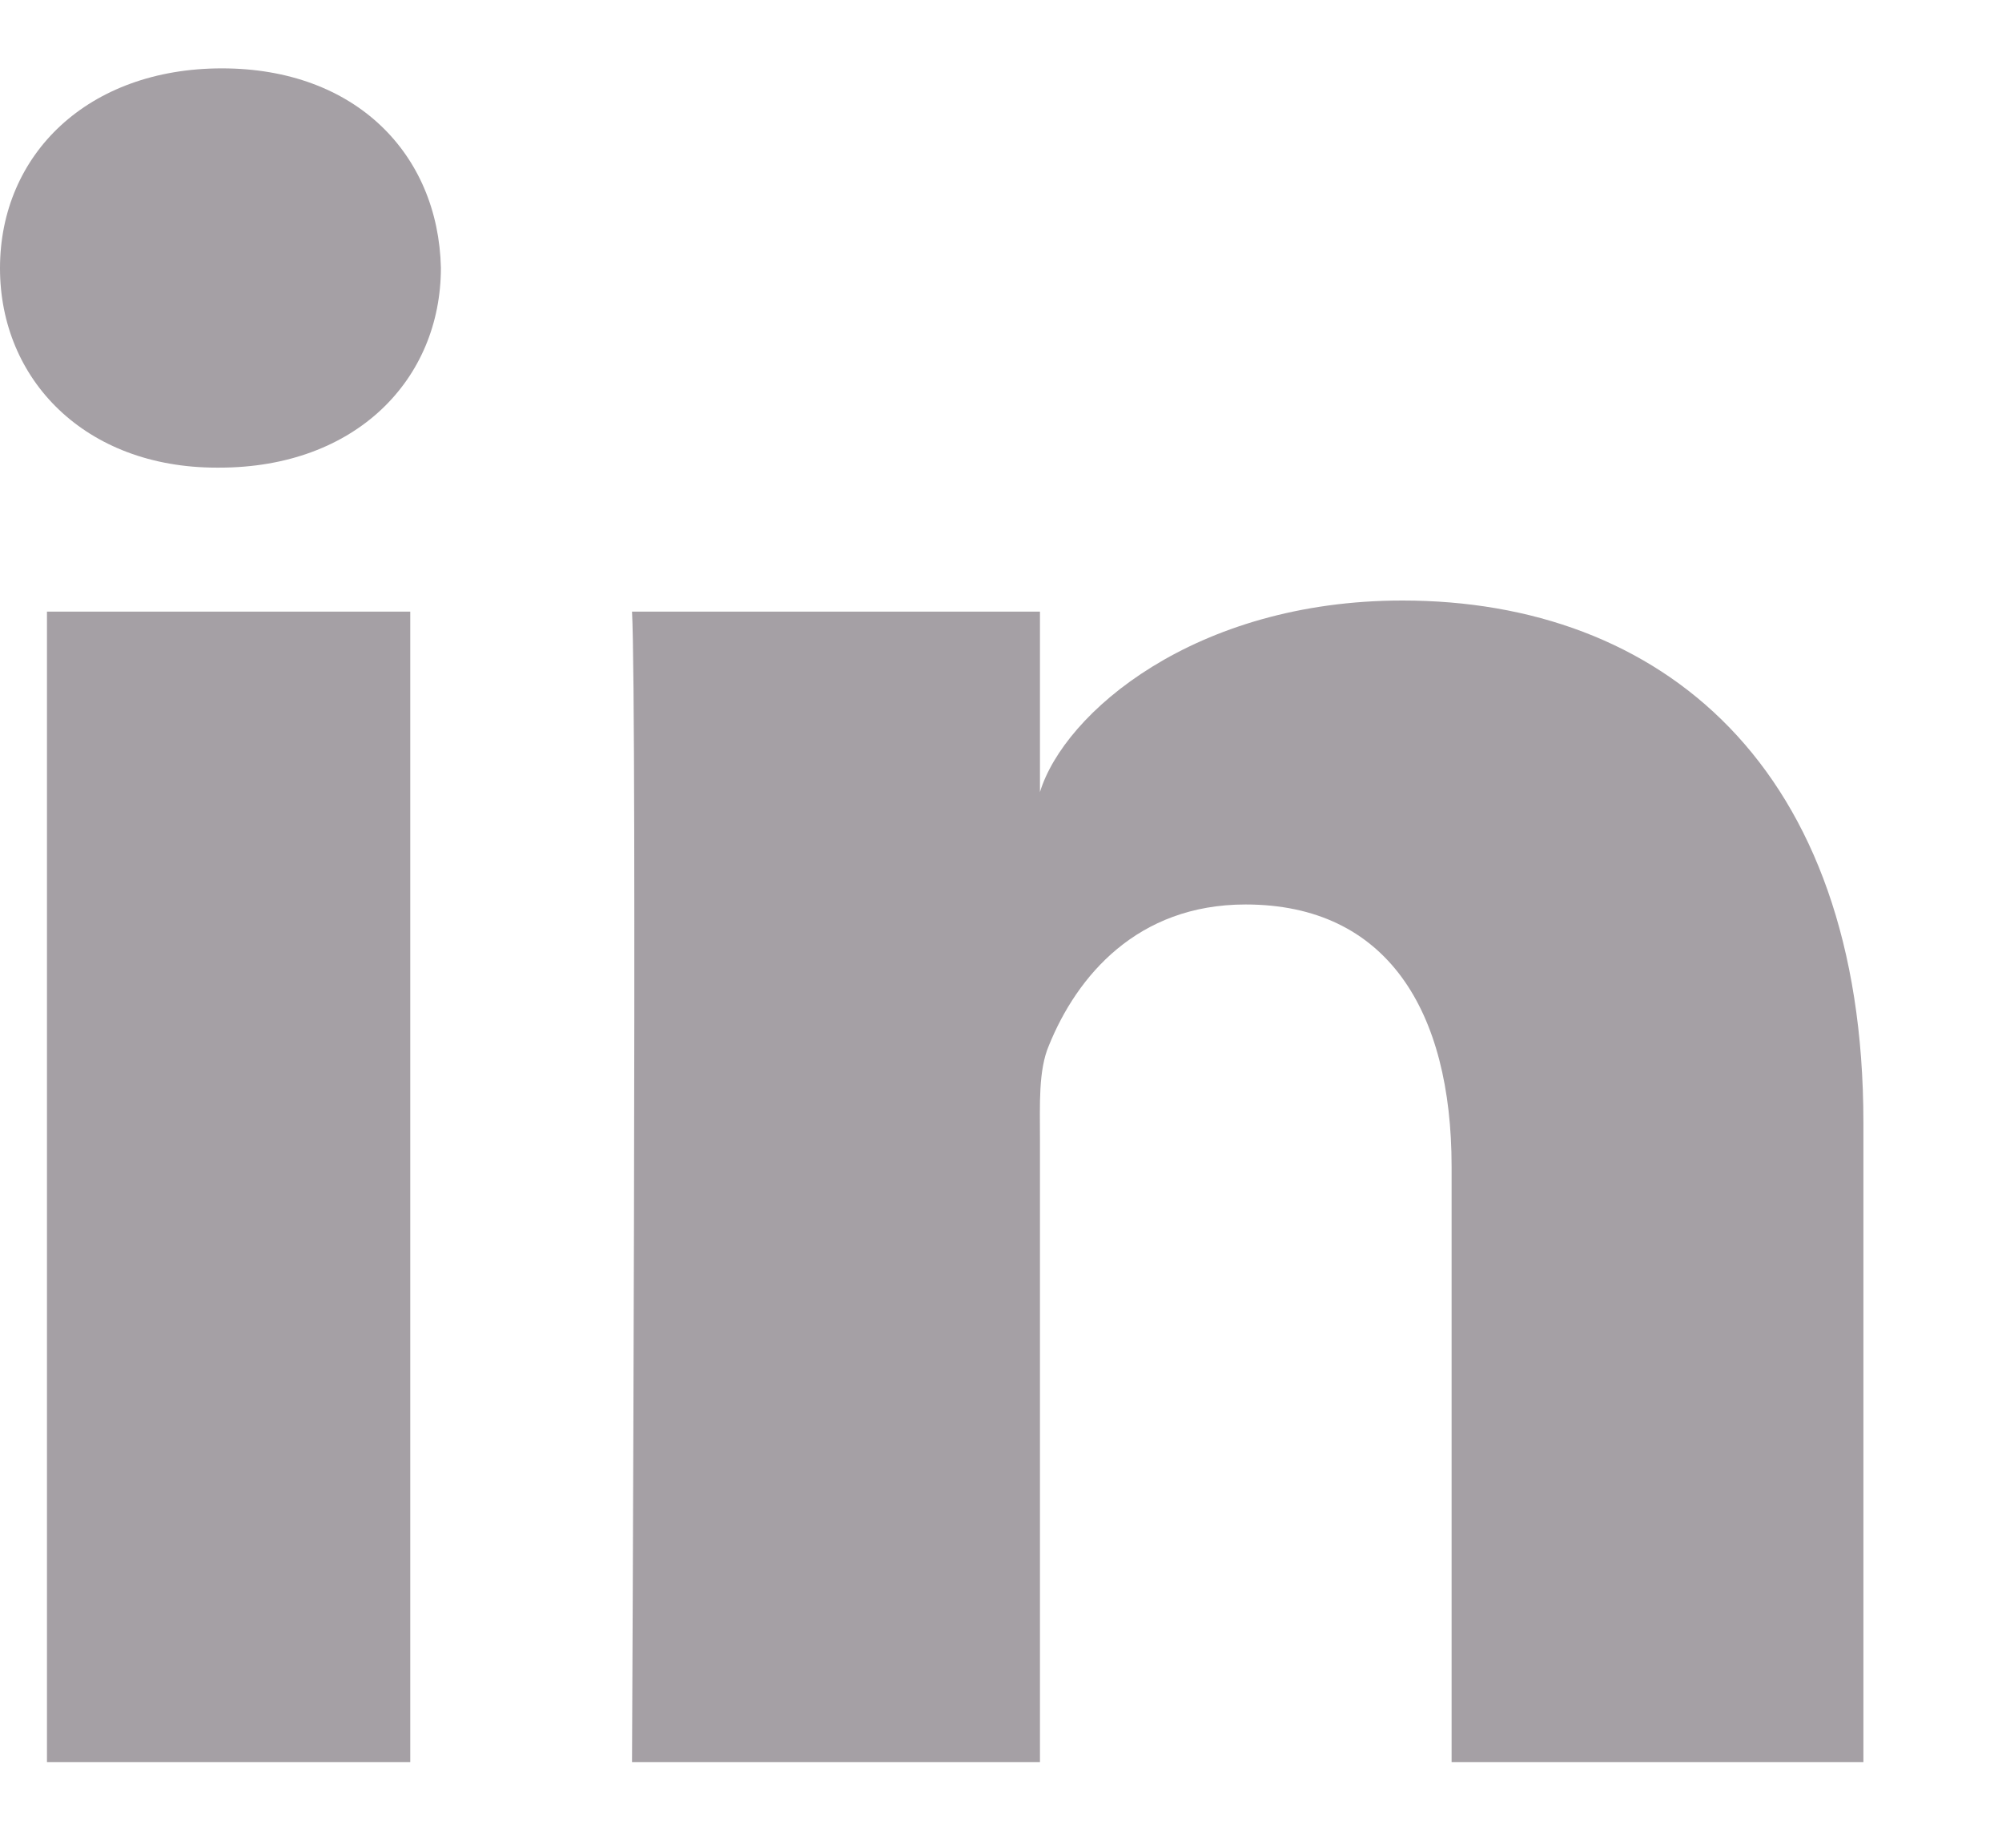 <?xml version="1.0" encoding="UTF-8"?>
<svg width="13px" height="12px" viewBox="0 0 13 12" version="1.1" xmlns="http://www.w3.org/2000/svg" xmlns:xlink="http://www.w3.org/1999/xlink">
    <defs></defs>
    <g id="Def" stroke="none" stroke-width="1" fill="none" fill-rule="evenodd">
        <g id="Styleguide@2x" transform="translate(-378, -1698)" fill="#A5A0A5">
            <path d="M390.1,1709.444 L387.426,1709.444 L387.426,1705.577 C387.426,1704.565 387.007,1703.874 386.088,1703.874 C385.384,1703.874 384.993,1704.34 384.811,1704.79 C384.742,1704.951 384.753,1705.176 384.753,1705.4 L384.753,1709.444 L382.104,1709.444 C382.104,1709.444 382.138,1702.594 382.104,1701.972 L384.753,1701.972 L384.753,1703.144 C384.909,1702.632 385.756,1701.9 387.107,1701.9 C388.783,1701.9 390.1,1702.975 390.1,1705.289 L390.1,1709.444 L390.1,1709.444 Z M379.424,1701.037 L379.407,1701.037 C378.553,1701.037 378,1700.466 378,1699.742 C378,1699.003 378.57,1698.444 379.441,1698.444 C380.311,1698.444 380.846,1699.002 380.863,1699.739 C380.863,1700.464 380.311,1701.037 379.424,1701.037 L379.424,1701.037 L379.424,1701.037 Z M378.305,1701.972 L380.664,1701.972 L380.664,1709.444 L378.305,1709.444 L378.305,1701.972 L378.305,1701.972 Z" id="LinkedIn"></path>
        </g>
    </g>
</svg>
<!--
Performance optimized by W3 Total Cache. Learn more: https://www.boldgrid.com/w3-total-cache/

Object Caching 27/45 objects using Disk
Page Caching using Disk{w3tc_pagecache_reject_reason} 
Content Delivery Network via N/A
Minified using Disk
Database Caching 1/6 queries in 0.002 seconds using Disk

Served from: starapple.srv02.ehero.es @ 2024-11-23 06:36:53 by W3 Total Cache
-->